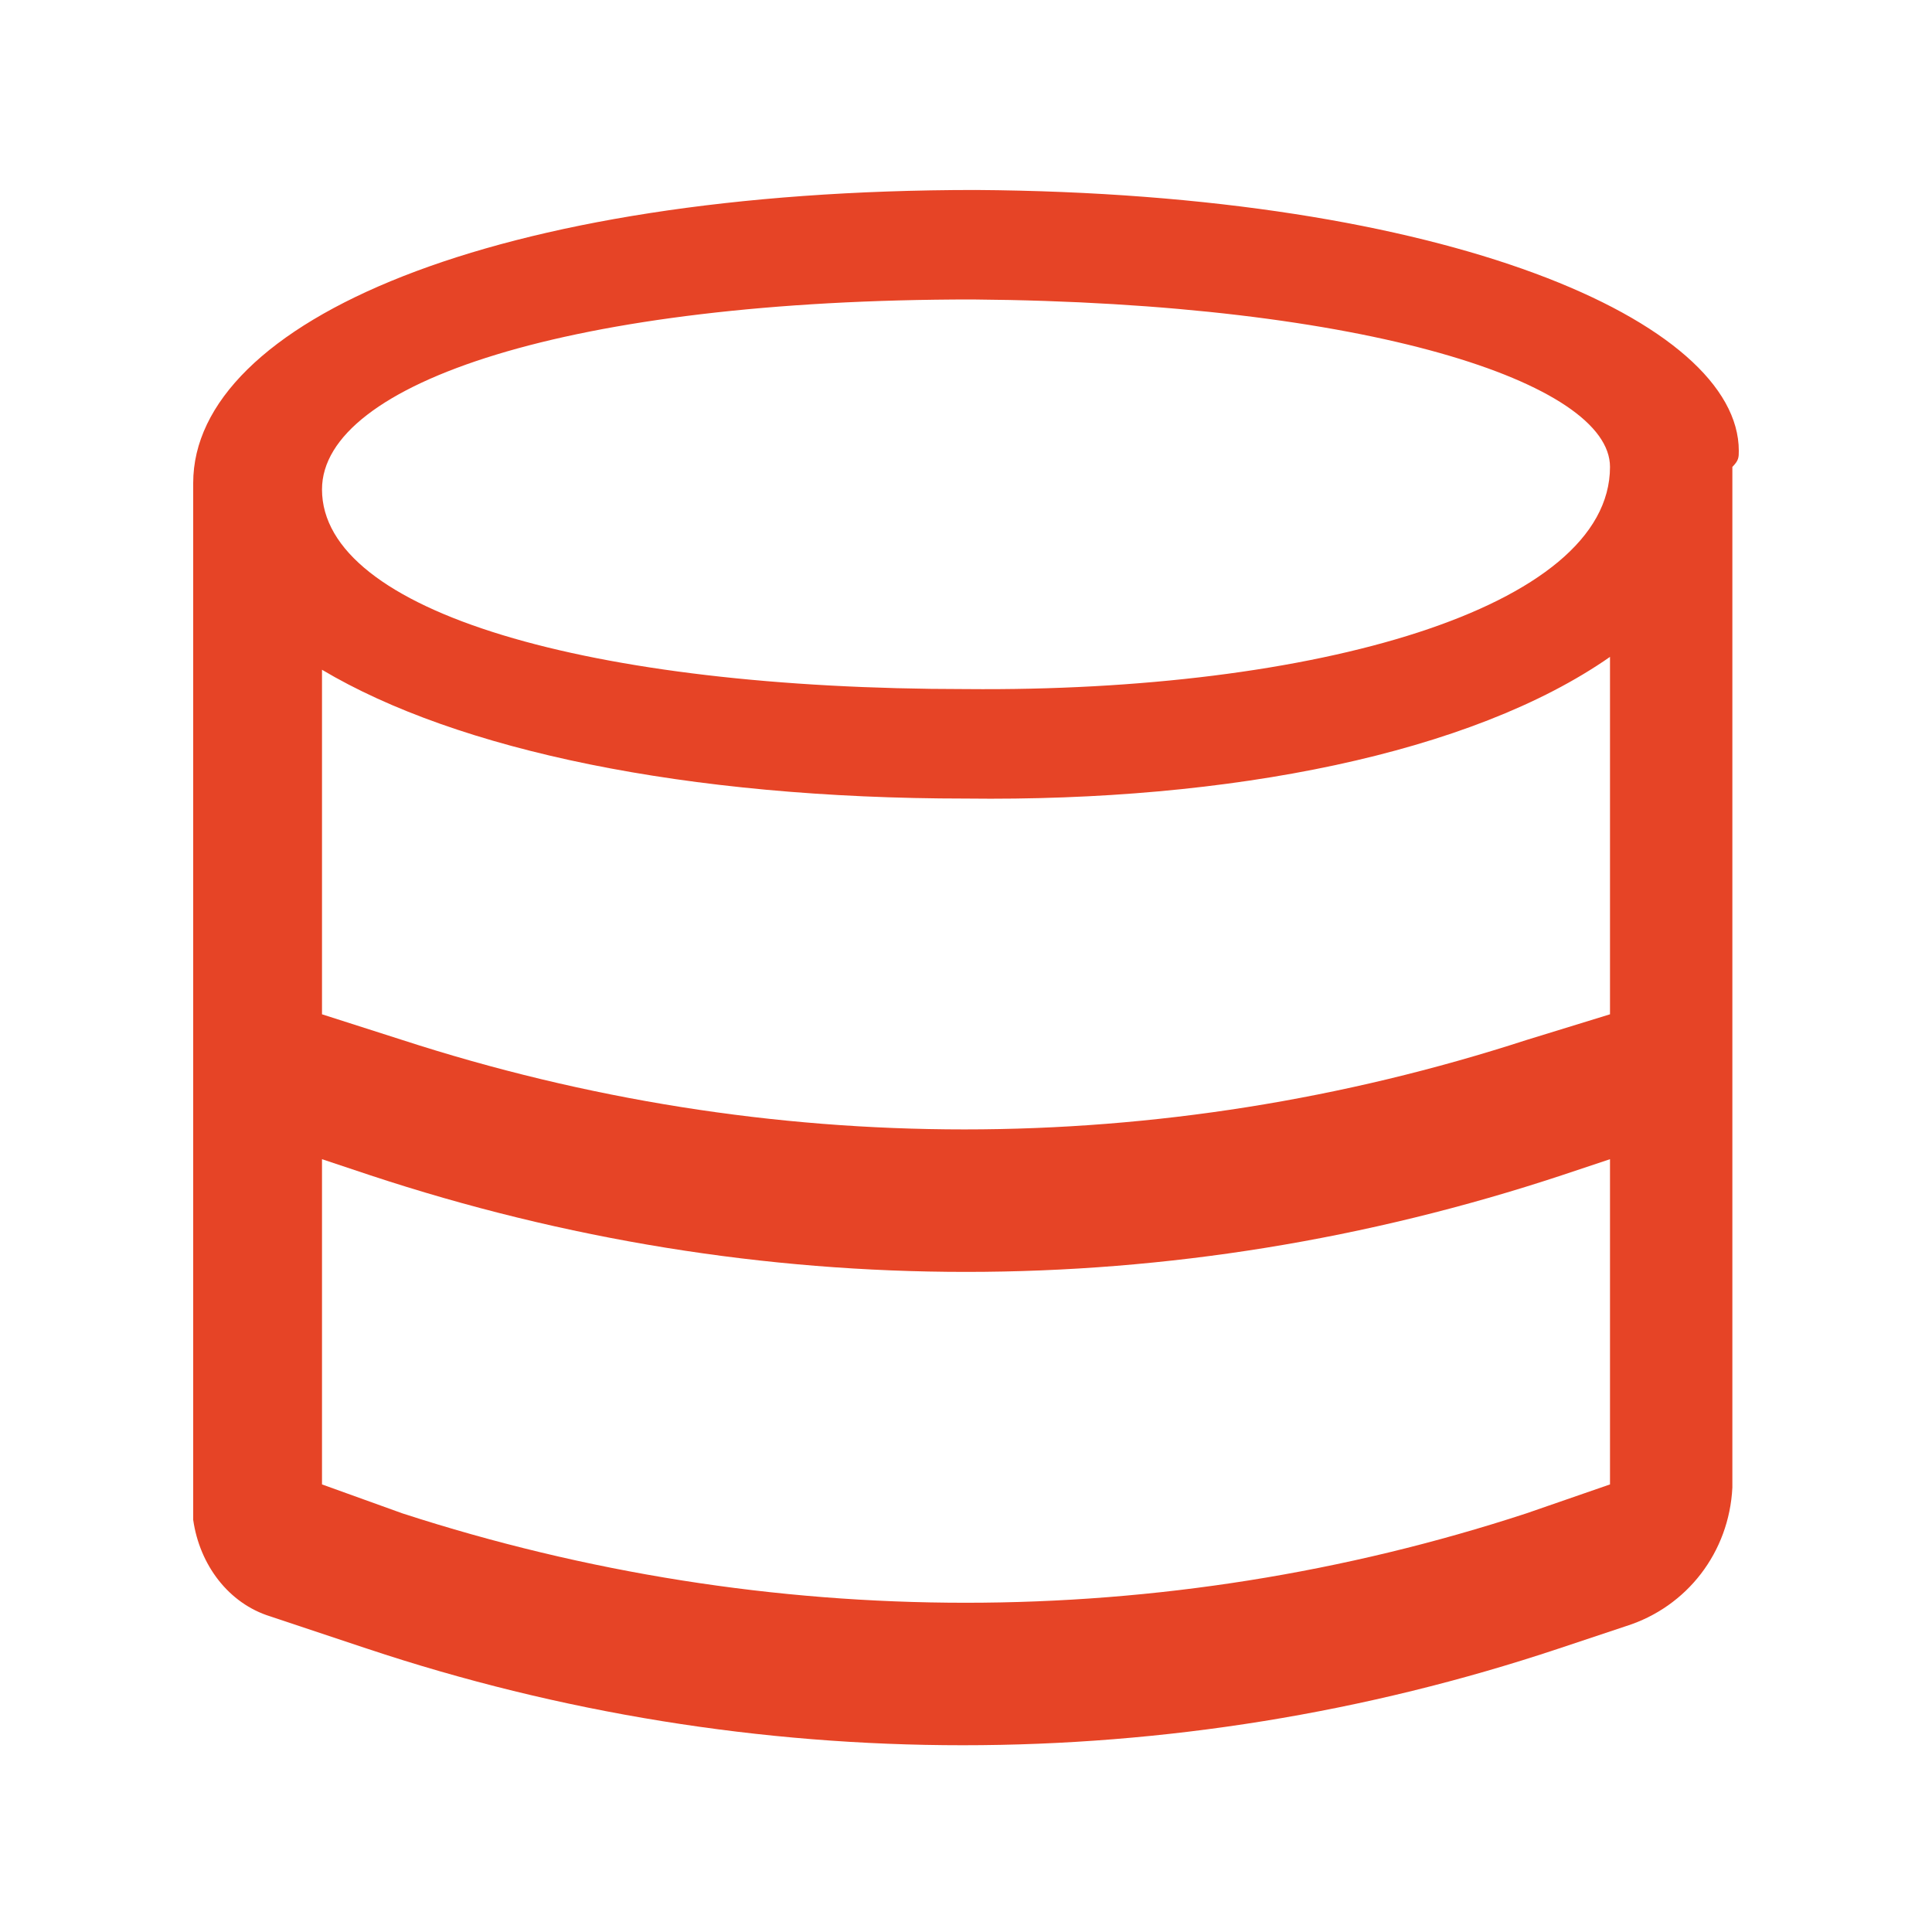 <?xml version="1.0" encoding="UTF-8"?> <!-- Generator: Adobe Illustrator 28.2.0, SVG Export Plug-In . SVG Version: 6.00 Build 0) --> <svg xmlns="http://www.w3.org/2000/svg" xmlns:xlink="http://www.w3.org/1999/xlink" version="1.1" id="Layer_1" x="0px" y="0px" viewBox="0 0 60 60" style="enable-background:new 0 0 60 60;" xml:space="preserve"> <polygon style="display:none;fill:#E64426;" points="59,27 36.1,27 52.1,11.1 48.9,7.9 33,23.9 33,1 27,1 27,23.9 11.1,7.9 7.9,11.1 23.9,27 1,27 1,33 23.9,33 7.9,48.9 11.1,52.1 27,36.1 27,59 33,59 33,36.1 48.9,52.1 52.1,48.9 36.1,33 59,33 "></polygon> <g style="display:none;"> <path style="display:inline;fill:#E64426;" d="M30.5,42c2.8,0,5-2.2,5-5v-7c0-2.8-2.2-5-5-5c-2.8,0-5,2.2-5,5v7 C25.5,39.8,27.7,42,30.5,42z"></path> <path style="display:inline;fill:#E64426;" d="M30.8,47c-10,0-10-10-10-10h-3c0,0,0,11.7,10.8,12.9V56h4v-6.1 c10.4-1.4,10.4-13,10.8-12.9h-3.5C39.8,37,39.8,47,30.8,47z"></path> <path style="display:inline;fill:#E64426;" d="M16,18c3.9,0,7-3.1,7-7c0-3.9-3.1-7-7-7s-7,3.1-7,7C9,14.9,12.1,18,16,18z M16,7 c2.2,0,4,1.8,4,4c0,2.2-1.8,4-4,4c-2.2,0-4-1.8-4-4C12,8.8,13.8,7,16,7z"></path> <path style="display:inline;fill:#E64426;" d="M44,18c3.9,0,7-3.1,7-7c0-3.9-3.1-7-7-7s-7,3.1-7,7C37,14.9,40.1,18,44,18z M44,7 c2.2,0,4,1.8,4,4c0,2.2-1.8,4-4,4c-2.2,0-4-1.8-4-4C40,8.8,41.8,7,44,7z"></path> <path style="display:inline;fill:#E64426;" d="M44.2,20.7c-3.3,0-5.8,0.5-7.7,1.3c1.1,0.4,2.2,0.9,3.2,1.5c1.2-0.4,2.6-0.6,4.5-0.6 c6.7,0,8.7,3.4,8.4,8h-5.9c0.3,0.7,0.7,1.4,0.9,2.2h9.6C57.6,25.9,54.5,20.7,44.2,20.7z"></path> <path style="display:inline;fill:#E64426;" d="M16.1,22.9c2.1,0,3.7,0.3,4.9,0.9c0.9-0.6,2-1.1,3-1.5c-1.9-1-4.5-1.5-7.8-1.5 c-11.3,0-13.4,5.1-13.4,12.3h10.8c0.3-0.7,0.6-1.5,0.9-2.2H7.4C7.4,26.2,8.7,22.9,16.1,22.9z"></path> </g> <g style="display:none;"> <path style="display:inline;fill:#E64426;" d="M29.9,18.8c-7.5,0-13.5,6-13.5,13.5c0,4.9,2.7,9.2,6.6,11.6v11.4h13.8V43.8 c4-2.4,6.6-6.7,6.6-11.6C43.4,24.8,37.3,18.8,29.9,18.8z M32.9,52.2h-6v-6h6V52.2z M29.9,40.8c-4.7,0-8.5-3.8-8.5-8.5 c0-4.7,3.8-8.5,8.5-8.5s8.5,3.8,8.5,8.5C38.4,36.9,34.6,40.8,29.9,40.8z"></path> <rect x="49.5" y="30.8" style="display:inline;fill:#E64426;" width="8" height="4"></rect> <rect x="2.5" y="30.8" style="display:inline;fill:#E64426;" width="8" height="4"></rect> <rect x="27.9" y="4.8" style="display:inline;fill:#E64426;" width="4" height="8"></rect> <rect x="41.5" y="13.7" transform="matrix(0.707 -0.707 0.707 0.707 2.19 36.787)" style="display:inline;fill:#E64426;" width="8" height="4"></rect> <rect x="11.5" y="11.7" transform="matrix(0.707 -0.707 0.707 0.707 -7.183 14.159)" style="display:inline;fill:#E64426;" width="4" height="8"></rect> </g> <path style="display:none;fill:#E64426;" d="M52.8,10.5v-8h-8v8h-5v-8h-8v8h-5v-8h-8v8h-6.7v-8h-5v55h5v-27h6.7v7h8v-7h5v7h8v-7h5v7 h8v-8h-6.7v-5h6.7v-8h-6.7v-6H52.8z M18.8,22.5h-6.7v-4h6.7V22.5z M25.2,29.5h-5v-5h5V29.5z M25.2,16.5h-5v-6h5V16.5z M31.8,22.5h-5 v-4h5V22.5z M38.2,29.5h-5v-5h5V29.5z M38.2,16.5h-5v-6h5V16.5z M44.8,22.5h-5v-4h5V22.5z"></path> <path style="display:none;fill:#E64426;" d="M49,27.1H34.8l1.9-24.7L11,38.5l12.4-1l-1,20L49,27.1z M18.6,34.8l13.3-19L31,30h10.5 L26.2,47.1l0.9-13.3L18.6,34.8z"></path> <path style="display:none;fill:#E64426;" d="M49.5,8c-3.9,0-7,3.1-7,7c0,3.2,2.1,5.8,5,6.7v5c0,0.7-0.6,1.3-1.3,1.3H32v-6.3 c2.9-0.9,5-3.5,5-6.7c0-3.9-3.1-7-7-7s-7,3.1-7,7c0,3.2,2.1,5.8,5,6.7V28H12.5v-6.3c2.9-0.9,5-3.5,5-6.7c0-3.9-3.1-7-7-7s-7,3.1-7,7 c0,3.2,2.1,5.8,5,6.7v16.6c-2.9,0.9-5,3.5-5,6.7c0,3.9,3.1,7,7,7s7-3.1,7-7c0-3.2-2.1-5.8-5-6.7V32H28v6.3c-2.9,0.9-5,3.5-5,6.7 c0,3.9,3.1,7,7,7s7-3.1,7-7c0-3.2-2.1-5.8-5-6.7V32h14.2c2.9,0,5.3-2.4,5.3-5.3v-5c2.9-0.9,5-3.5,5-6.7C56.5,11.1,53.4,8,49.5,8z M26,15c0-2.2,1.8-4,4-4s4,1.8,4,4c0,2.2-1.8,4-4,4S26,17.2,26,15z M6.5,15c0-2.2,1.8-4,4-4s4,1.8,4,4c0,2.2-1.8,4-4,4 S6.5,17.2,6.5,15z M14.5,45c0,2.2-1.8,4-4,4s-4-1.8-4-4c0-2.2,1.8-4,4-4S14.5,42.8,14.5,45z M34,45c0,2.2-1.8,4-4,4s-4-1.8-4-4 c0-2.2,1.8-4,4-4S34,42.8,34,45z M49.5,19c-2.2,0-4-1.8-4-4c0-2.2,1.8-4,4-4s4,1.8,4,4C53.5,17.2,51.7,19,49.5,19z"></path> <g style="display:none;"> <path style="display:inline;fill:#E64426;" d="M50.9,6H9.1C7.4,6,6,7.4,6,9.1v41.9C6,52.6,7.4,54,9.1,54h41.9 c1.7,0,3.1-1.4,3.1-3.1V9.1C54,7.4,52.6,6,50.9,6z M49.5,49.5h-39v-39h39V49.5z"></path> <circle style="display:inline;fill:#E64426;" cx="18.8" cy="18.8" r="3.5"></circle> <circle style="display:inline;fill:#E64426;" cx="30.2" cy="18.8" r="3.5"></circle> <circle style="display:inline;fill:#E64426;" cx="41.8" cy="18.8" r="3.5"></circle> <circle style="display:inline;fill:#E64426;" cx="18.8" cy="29.8" r="3.5"></circle> <circle style="display:inline;fill:#E64426;" cx="30.2" cy="29.8" r="3.5"></circle> <circle style="display:inline;fill:#E64426;" cx="41.8" cy="29.8" r="3.5"></circle> <circle style="display:inline;fill:#E64426;" cx="18.8" cy="41.8" r="3.5"></circle> <circle style="display:inline;fill:#E64426;" cx="30.2" cy="41.8" r="3.5"></circle> <circle style="display:inline;fill:#E64426;" cx="41.8" cy="41.8" r="3.5"></circle> </g> <g style="display:none;"> <polygon style="display:inline;fill:#E64426;" points="18.5,15.7 7.9,5.1 5.1,7.9 15.7,18.5 6.5,18.5 6.5,22.5 18.5,22.5 22.5,22.5 22.5,18.5 22.5,6.5 18.5,6.5 "></polygon> <polygon style="display:inline;fill:#E64426;" points="53.5,22.5 53.5,18.5 44.3,18.5 54.9,7.9 52.1,5.1 41.5,15.7 41.5,6.5 37.5,6.5 37.5,18.5 37.5,22.5 41.5,22.5 "></polygon> <polygon style="display:inline;fill:#E64426;" points="6.5,37.5 6.5,41.5 15.7,41.5 5.1,52.1 7.9,54.9 18.5,44.3 18.5,53.5 22.5,53.5 22.5,41.5 22.5,37.5 18.5,37.5 "></polygon> <polygon style="display:inline;fill:#E64426;" points="53.5,41.5 53.5,37.5 41.5,37.5 37.5,37.5 37.5,41.5 37.5,53.5 41.5,53.5 41.5,44.3 52.1,54.9 54.9,52.1 44.3,41.5 "></polygon> </g> <path style="fill:#E64426;" d="M54,14c0-4-9-8-23.7-8.1C15.3,5.9,6,10,6,15c0,0.1,0,0.1,0,0.2h0v15v4.5v10.2v1.9v0.4h0 c0.2,1.4,1.1,2.6,2.4,3l3,1c12,4,25,4,37,0l2.1-0.7c1.9-0.6,3.2-2.3,3.3-4.3h0v-0.3v-1V34.7v-4.5V14.8c0-0.1,0-0.2,0-0.3 C54,14.3,54,14.2,54,14z M30.2,9.3C42.5,9.4,50,11.9,50,14.5c0,4.4-9.2,7-20,6.9c-11.7,0-20-2.4-20-6.2C10,11.9,17.7,9.3,30.2,9.3z M50,46.1L47.4,47c-11.3,3.7-23.5,3.7-34.9,0L10,46.1V36l1.5,0.5c12.1,4,24.9,4,37,0L50,36L50,46.1L50,46.1z M47.4,32.3 c-11.4,3.7-23.5,3.7-34.9,0L10,31.5V20.8c4.2,2.5,11.3,4,20,4c8.2,0.1,15.7-1.4,20-4.4v11.1L47.4,32.3z"></path> </svg> 